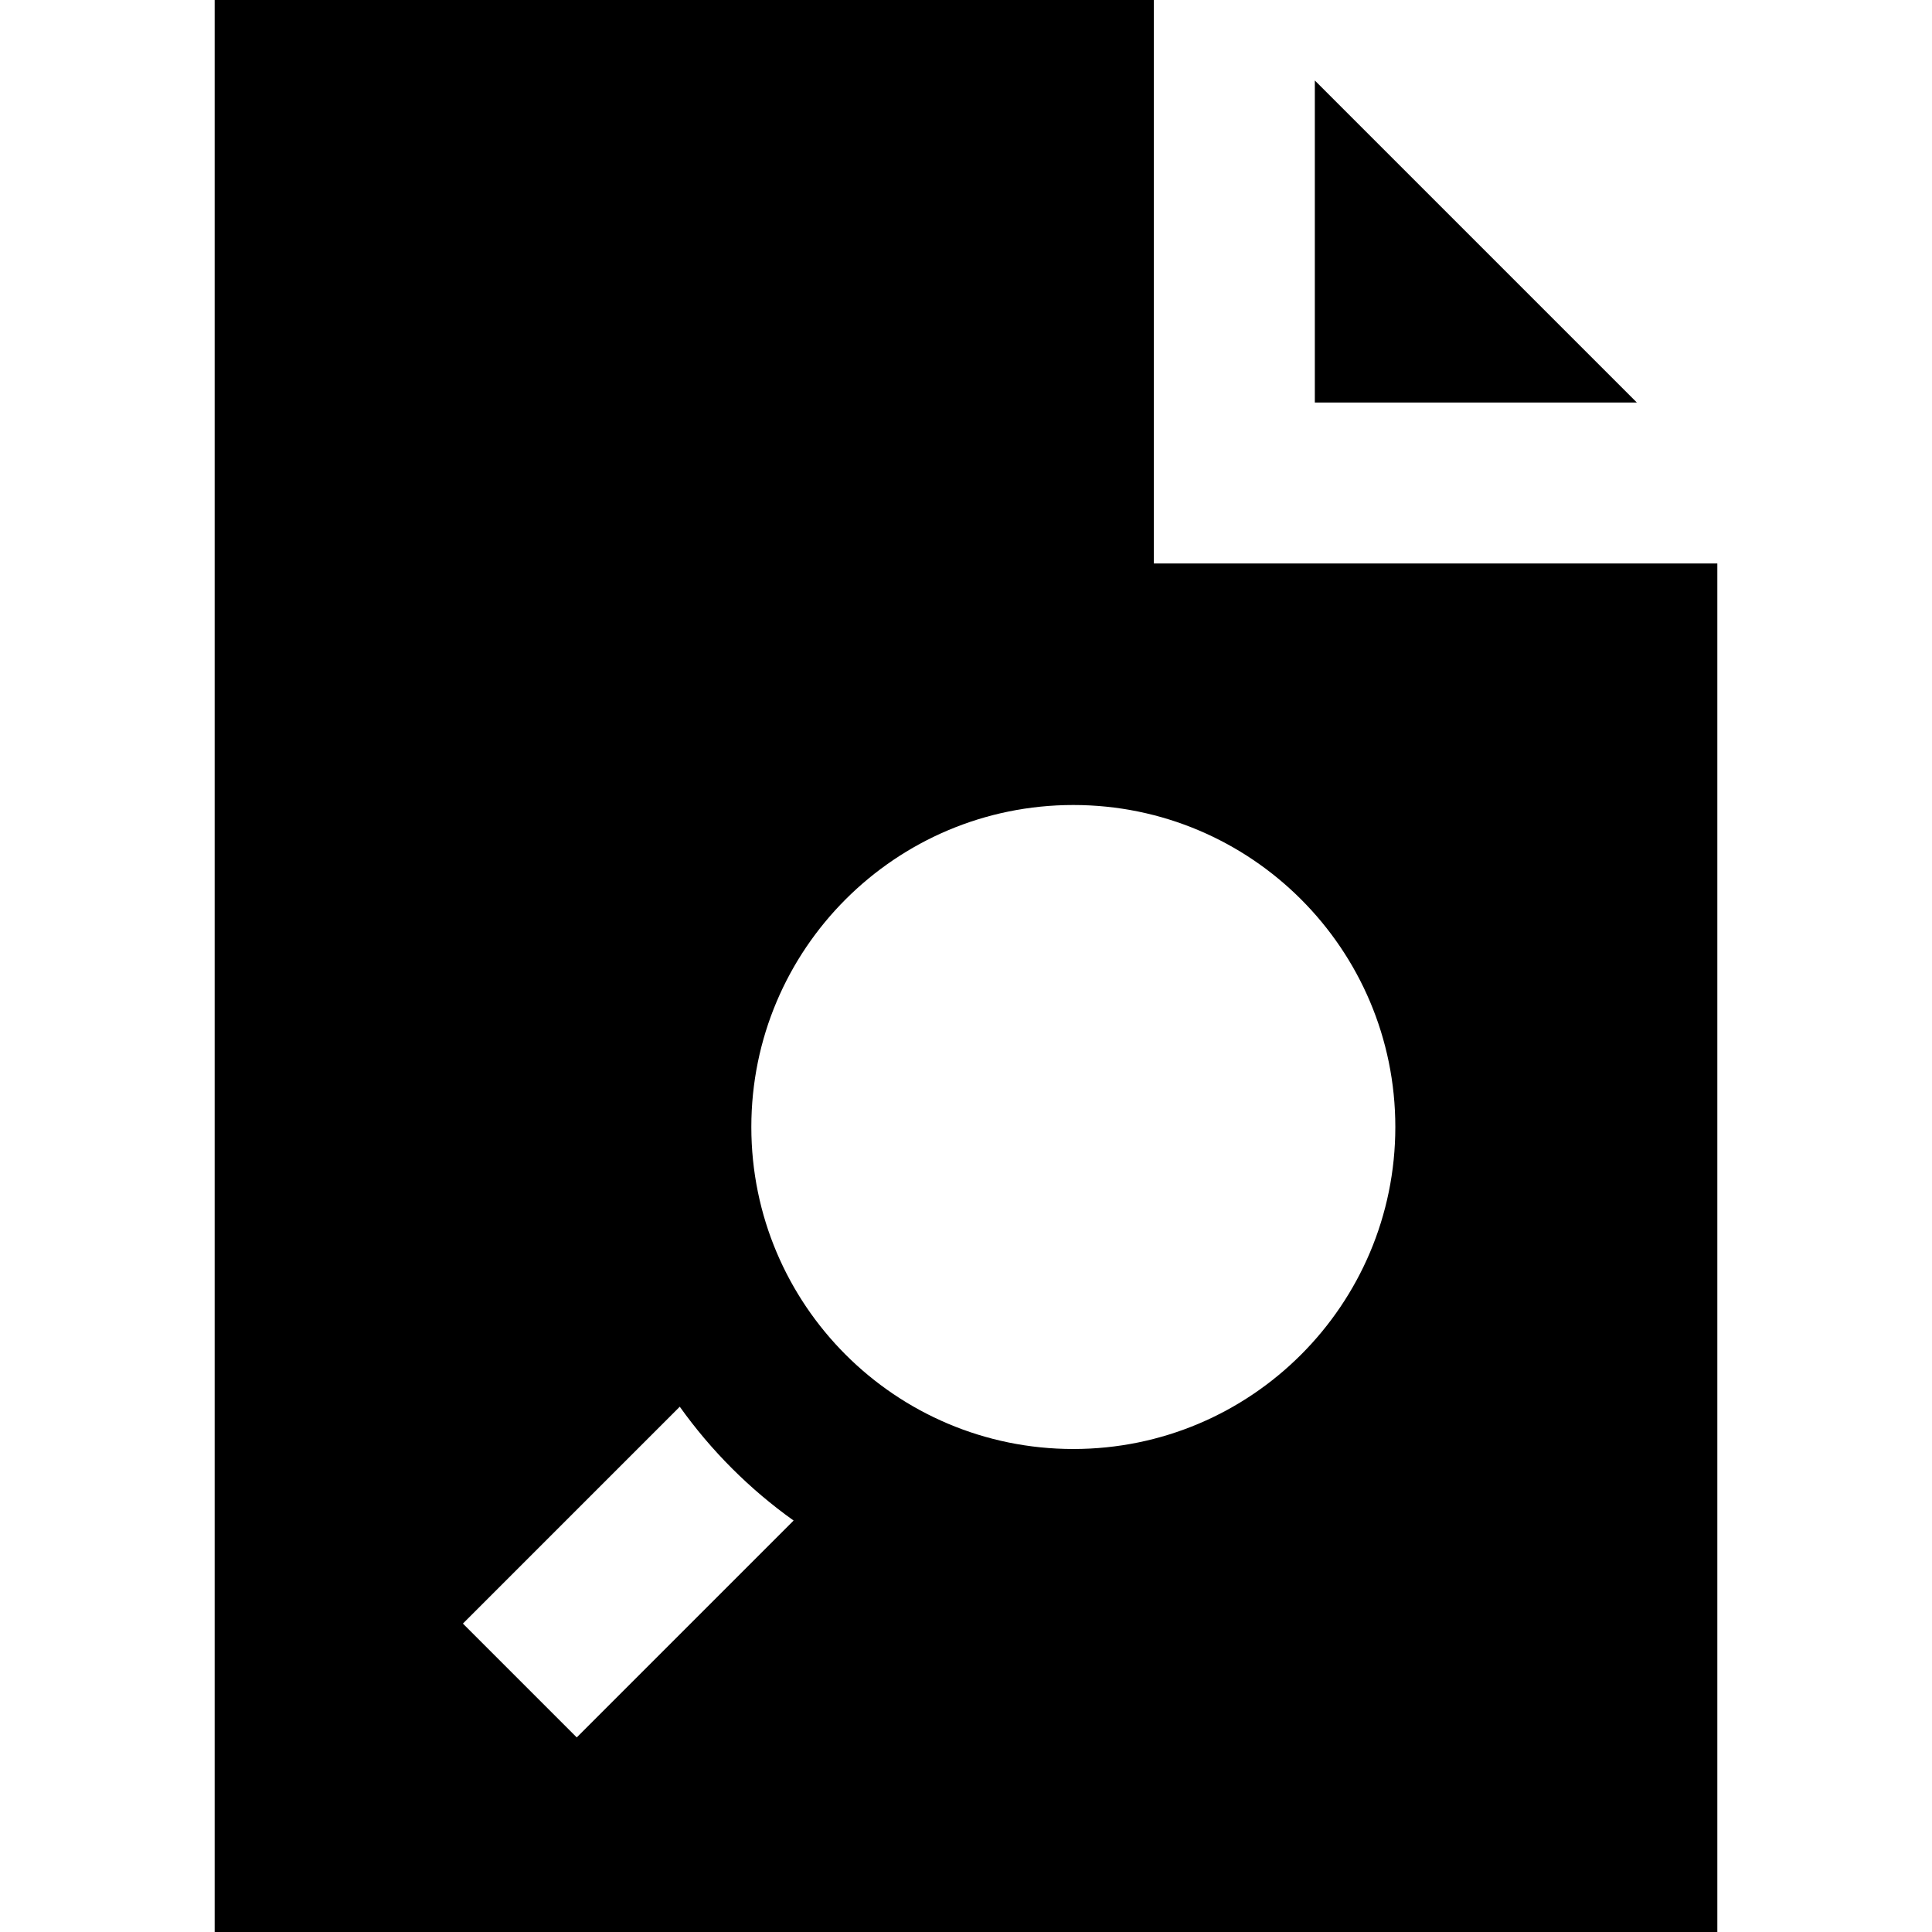 <?xml version="1.0" encoding="iso-8859-1"?>
<!-- Uploaded to: SVG Repo, www.svgrepo.com, Generator: SVG Repo Mixer Tools -->
<svg fill="#000000" height="800px" width="800px" version="1.1" id="Layer_1" xmlns="http://www.w3.org/2000/svg" xmlns:xlink="http://www.w3.org/1999/xlink" 
	 viewBox="0 0 512 512" xml:space="preserve">
<g>
	<g>
		<polygon points="348.444,21.333 348.444,106.667 433.778,106.667 		"/>
	</g>
</g>
<g>
	<g>
		<path d="M305.778,149.333V0H56.889v512h398.222V149.333H305.778z M152.845,460.436l-30.17-30.17l57.472-57.472
			c8.307,11.654,18.516,21.862,30.17,30.168L152.845,460.436z M284.443,384c-47.128,0-85.333-38.205-85.333-85.333
			c0.001-47.128,38.205-85.333,85.333-85.333s85.333,38.205,85.333,85.333S331.573,384,284.443,384z"/>
	</g>
</g>
</svg>